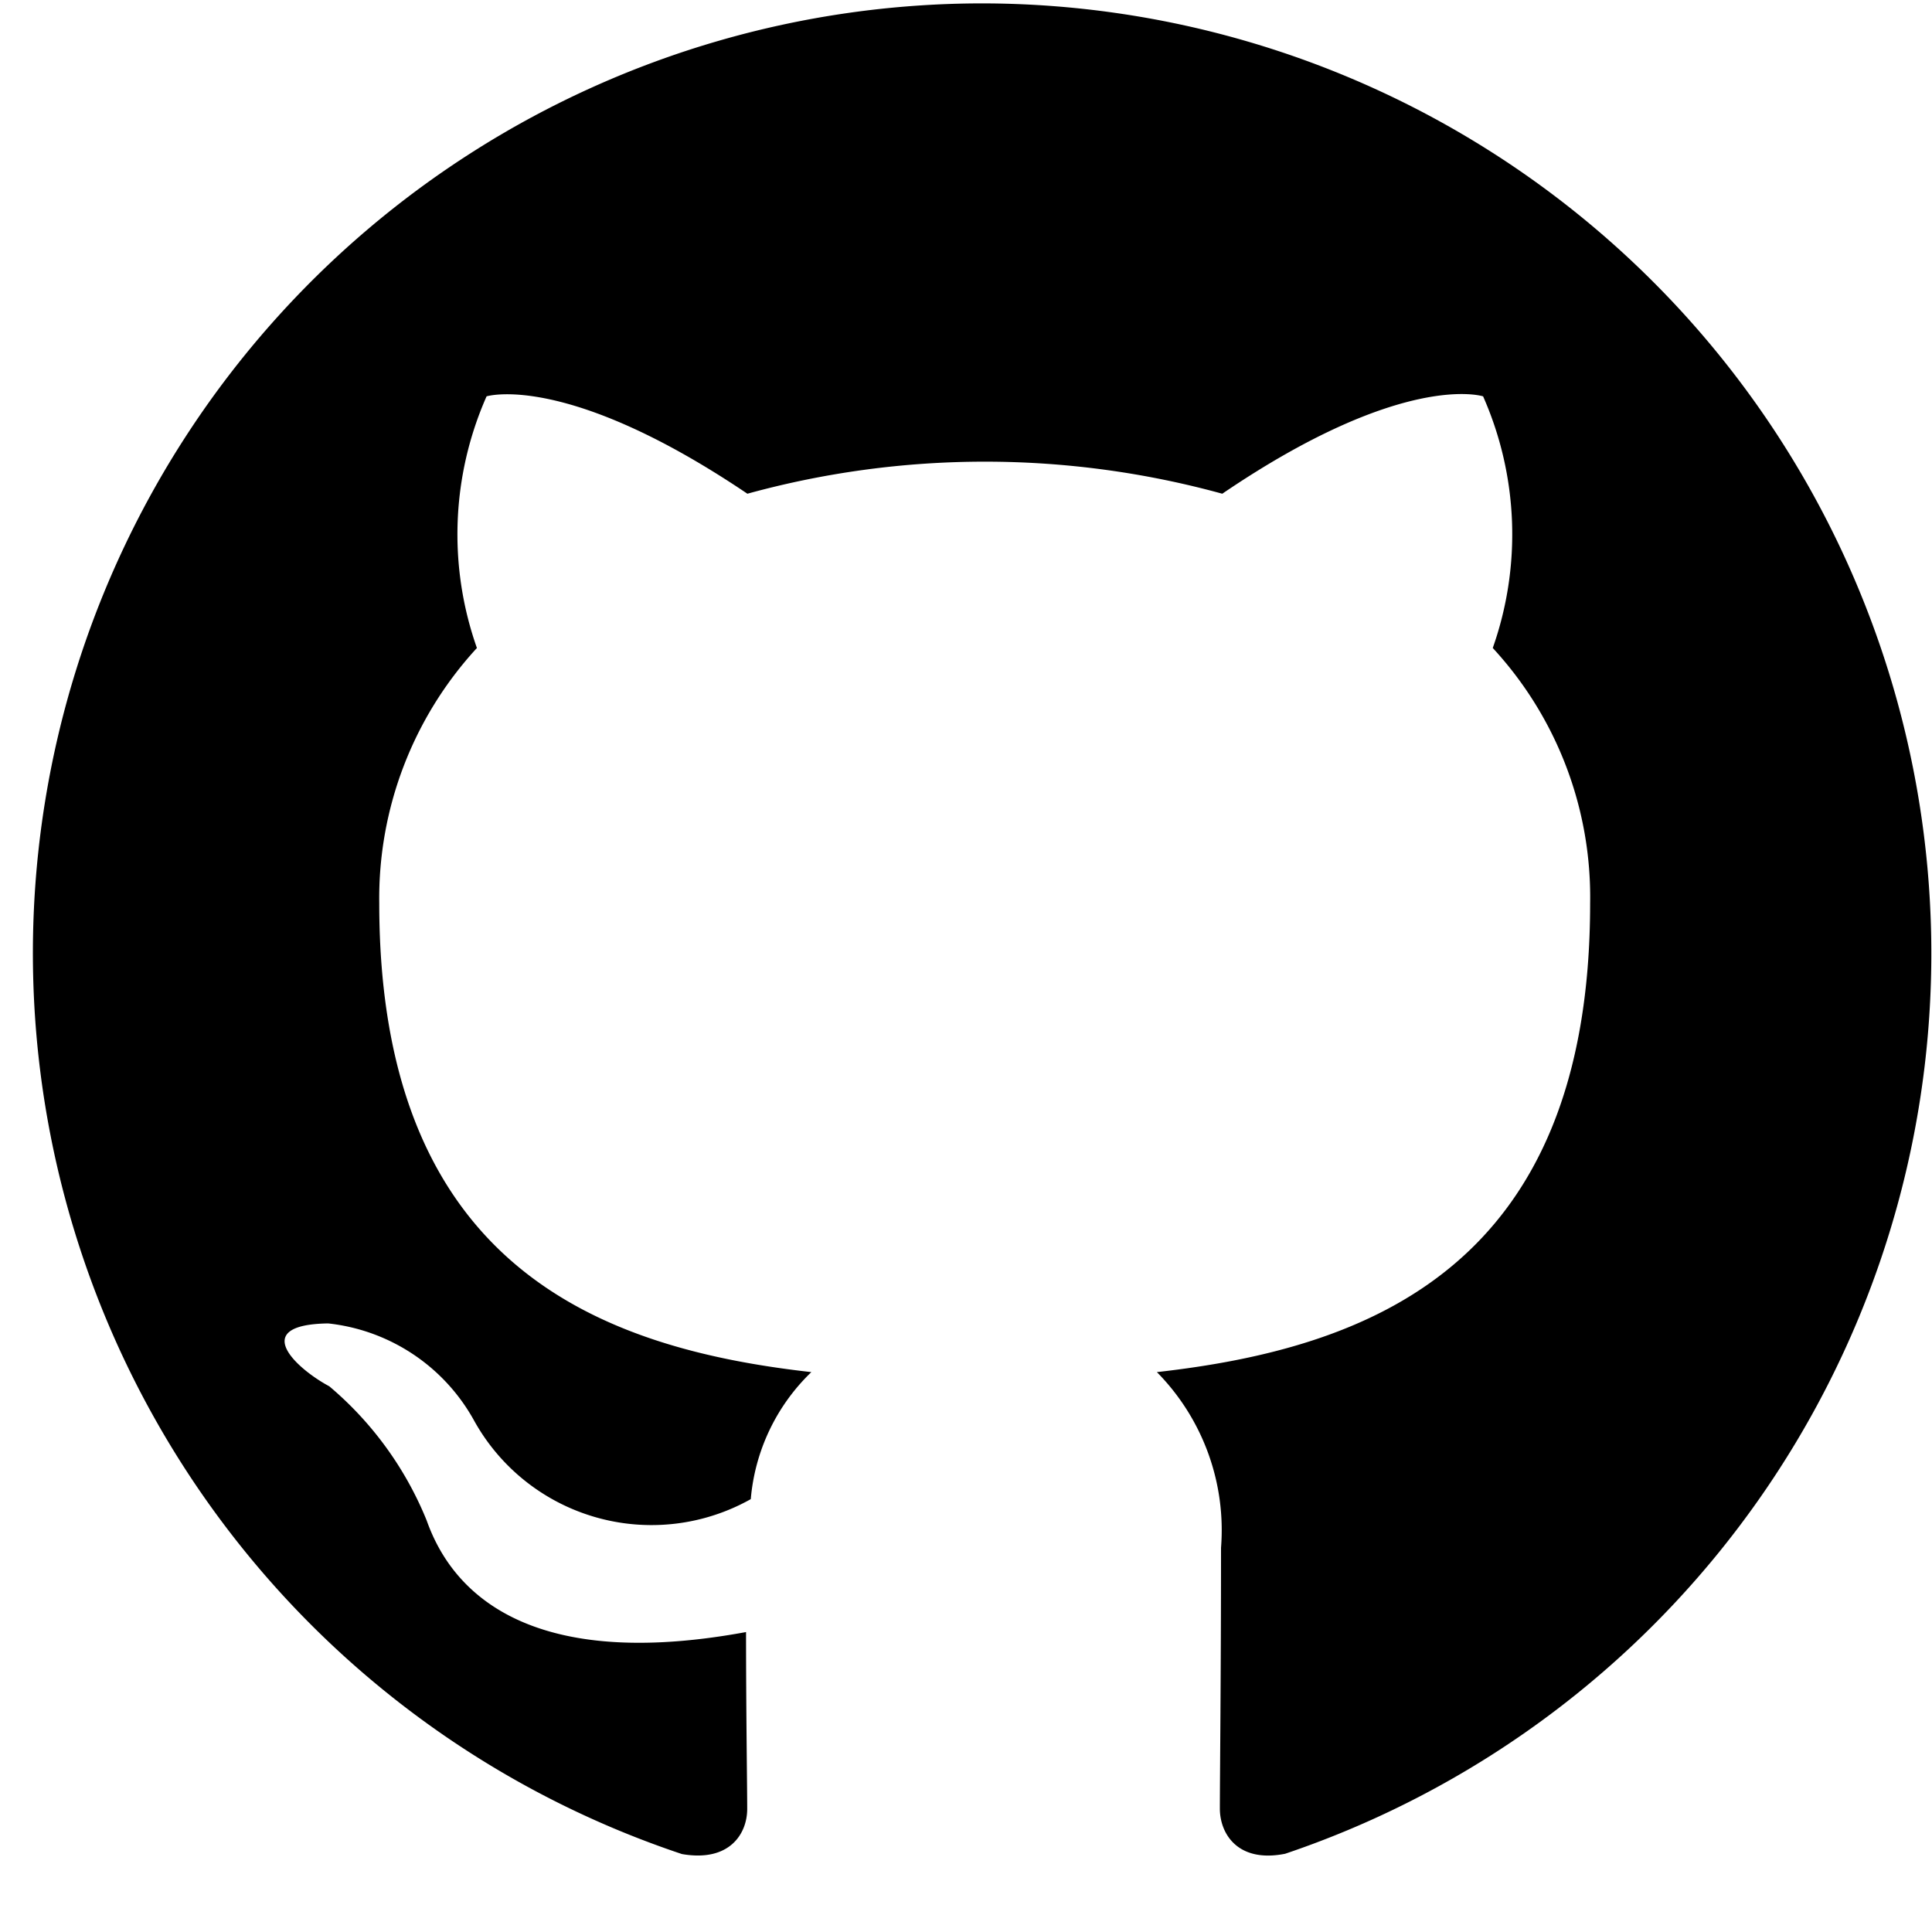 <svg xmlns="http://www.w3.org/2000/svg" width="20" height="20" viewBox="0 0 20 20">
    <defs>
        <clipPath id="oxuxtm3pba">
            <path data-name="Rectangle 4818" d="M0 0h20v20H0z"/>
        </clipPath>
    </defs>
    <g style="clip-path:url(#oxuxtm3pba)">
        <path d="M9.831 0a9.832 9.832 0 0 0-3.109 19.158c.492.086.676-.209.676-.467 0-.233-.012-1.008-.012-1.831-2.47.455-3.109-.6-3.306-1.155a3.575 3.575 0 0 0-1.008-1.389c-.344-.184-.836-.639-.012-.651a1.967 1.967 0 0 1 1.512 1.008 2.1 2.1 0 0 0 2.863.811 2.068 2.068 0 0 1 .627-1.315c-2.187-.246-4.473-1.094-4.473-4.854A3.826 3.826 0 0 1 4.6 6.673a3.533 3.533 0 0 1 .1-2.605s.823-.258 2.7 1.008a9.269 9.269 0 0 1 4.916 0c1.88-1.278 2.7-1.008 2.7-1.008a3.533 3.533 0 0 1 .1 2.605 3.8 3.8 0 0 1 1.008 2.642c0 3.773-2.3 4.608-4.485 4.854a2.328 2.328 0 0 1 .664 1.819c0 1.315-.012 2.372-.012 2.7 0 .258.184.565.676.467A9.836 9.836 0 0 0 9.831 0z" transform="translate(.337 .035)" style="fill-rule:evenodd" data-name="Mask Group 332"/>
    </g>
</svg>
